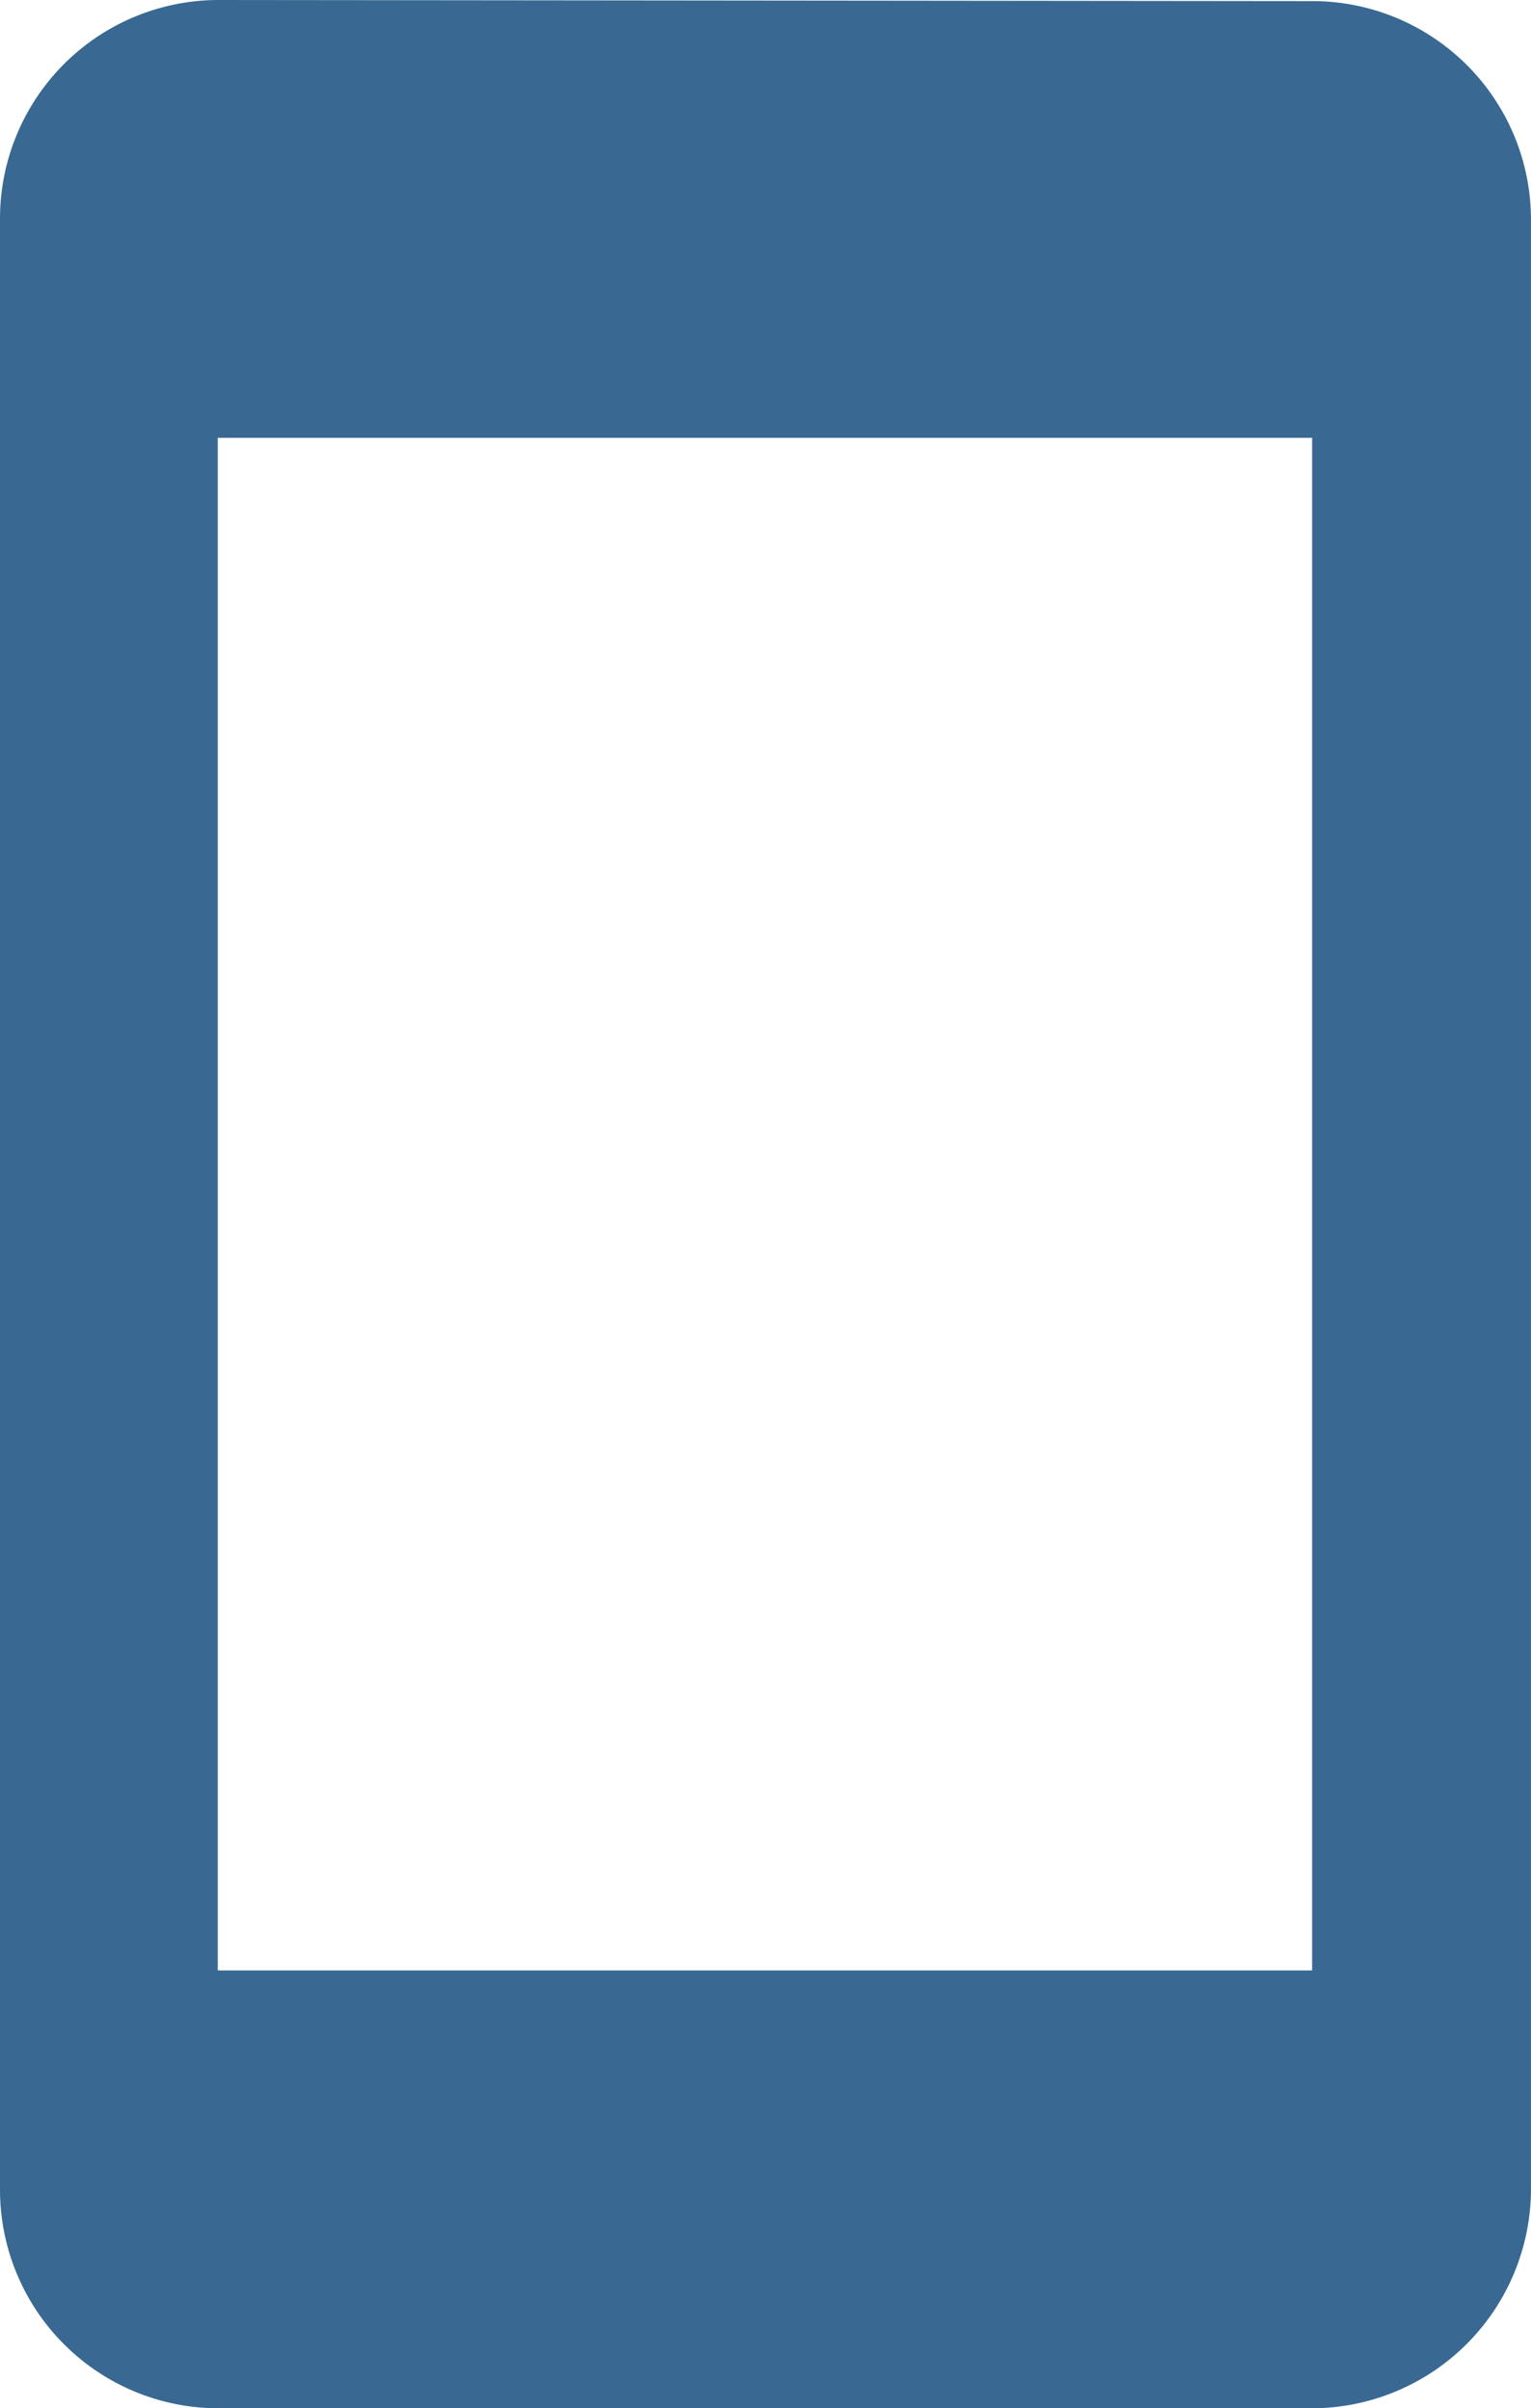 <svg xmlns="http://www.w3.org/2000/svg" width="61.209" height="96.256" viewBox="0 0 61.209 96.256"><defs><style>.a{fill:#396992;}</style></defs><path class="a" d="M57.468,1.044,13.717,1A8.739,8.739,0,0,0,5.01,9.751V88.506a8.739,8.739,0,0,0,8.707,8.751H57.468a8.776,8.776,0,0,0,8.75-8.751V9.751A8.739,8.739,0,0,0,57.468,1.044Zm0,78.711H13.717V18.5H57.468Z" transform="translate(-5.01 -1)"/></svg>